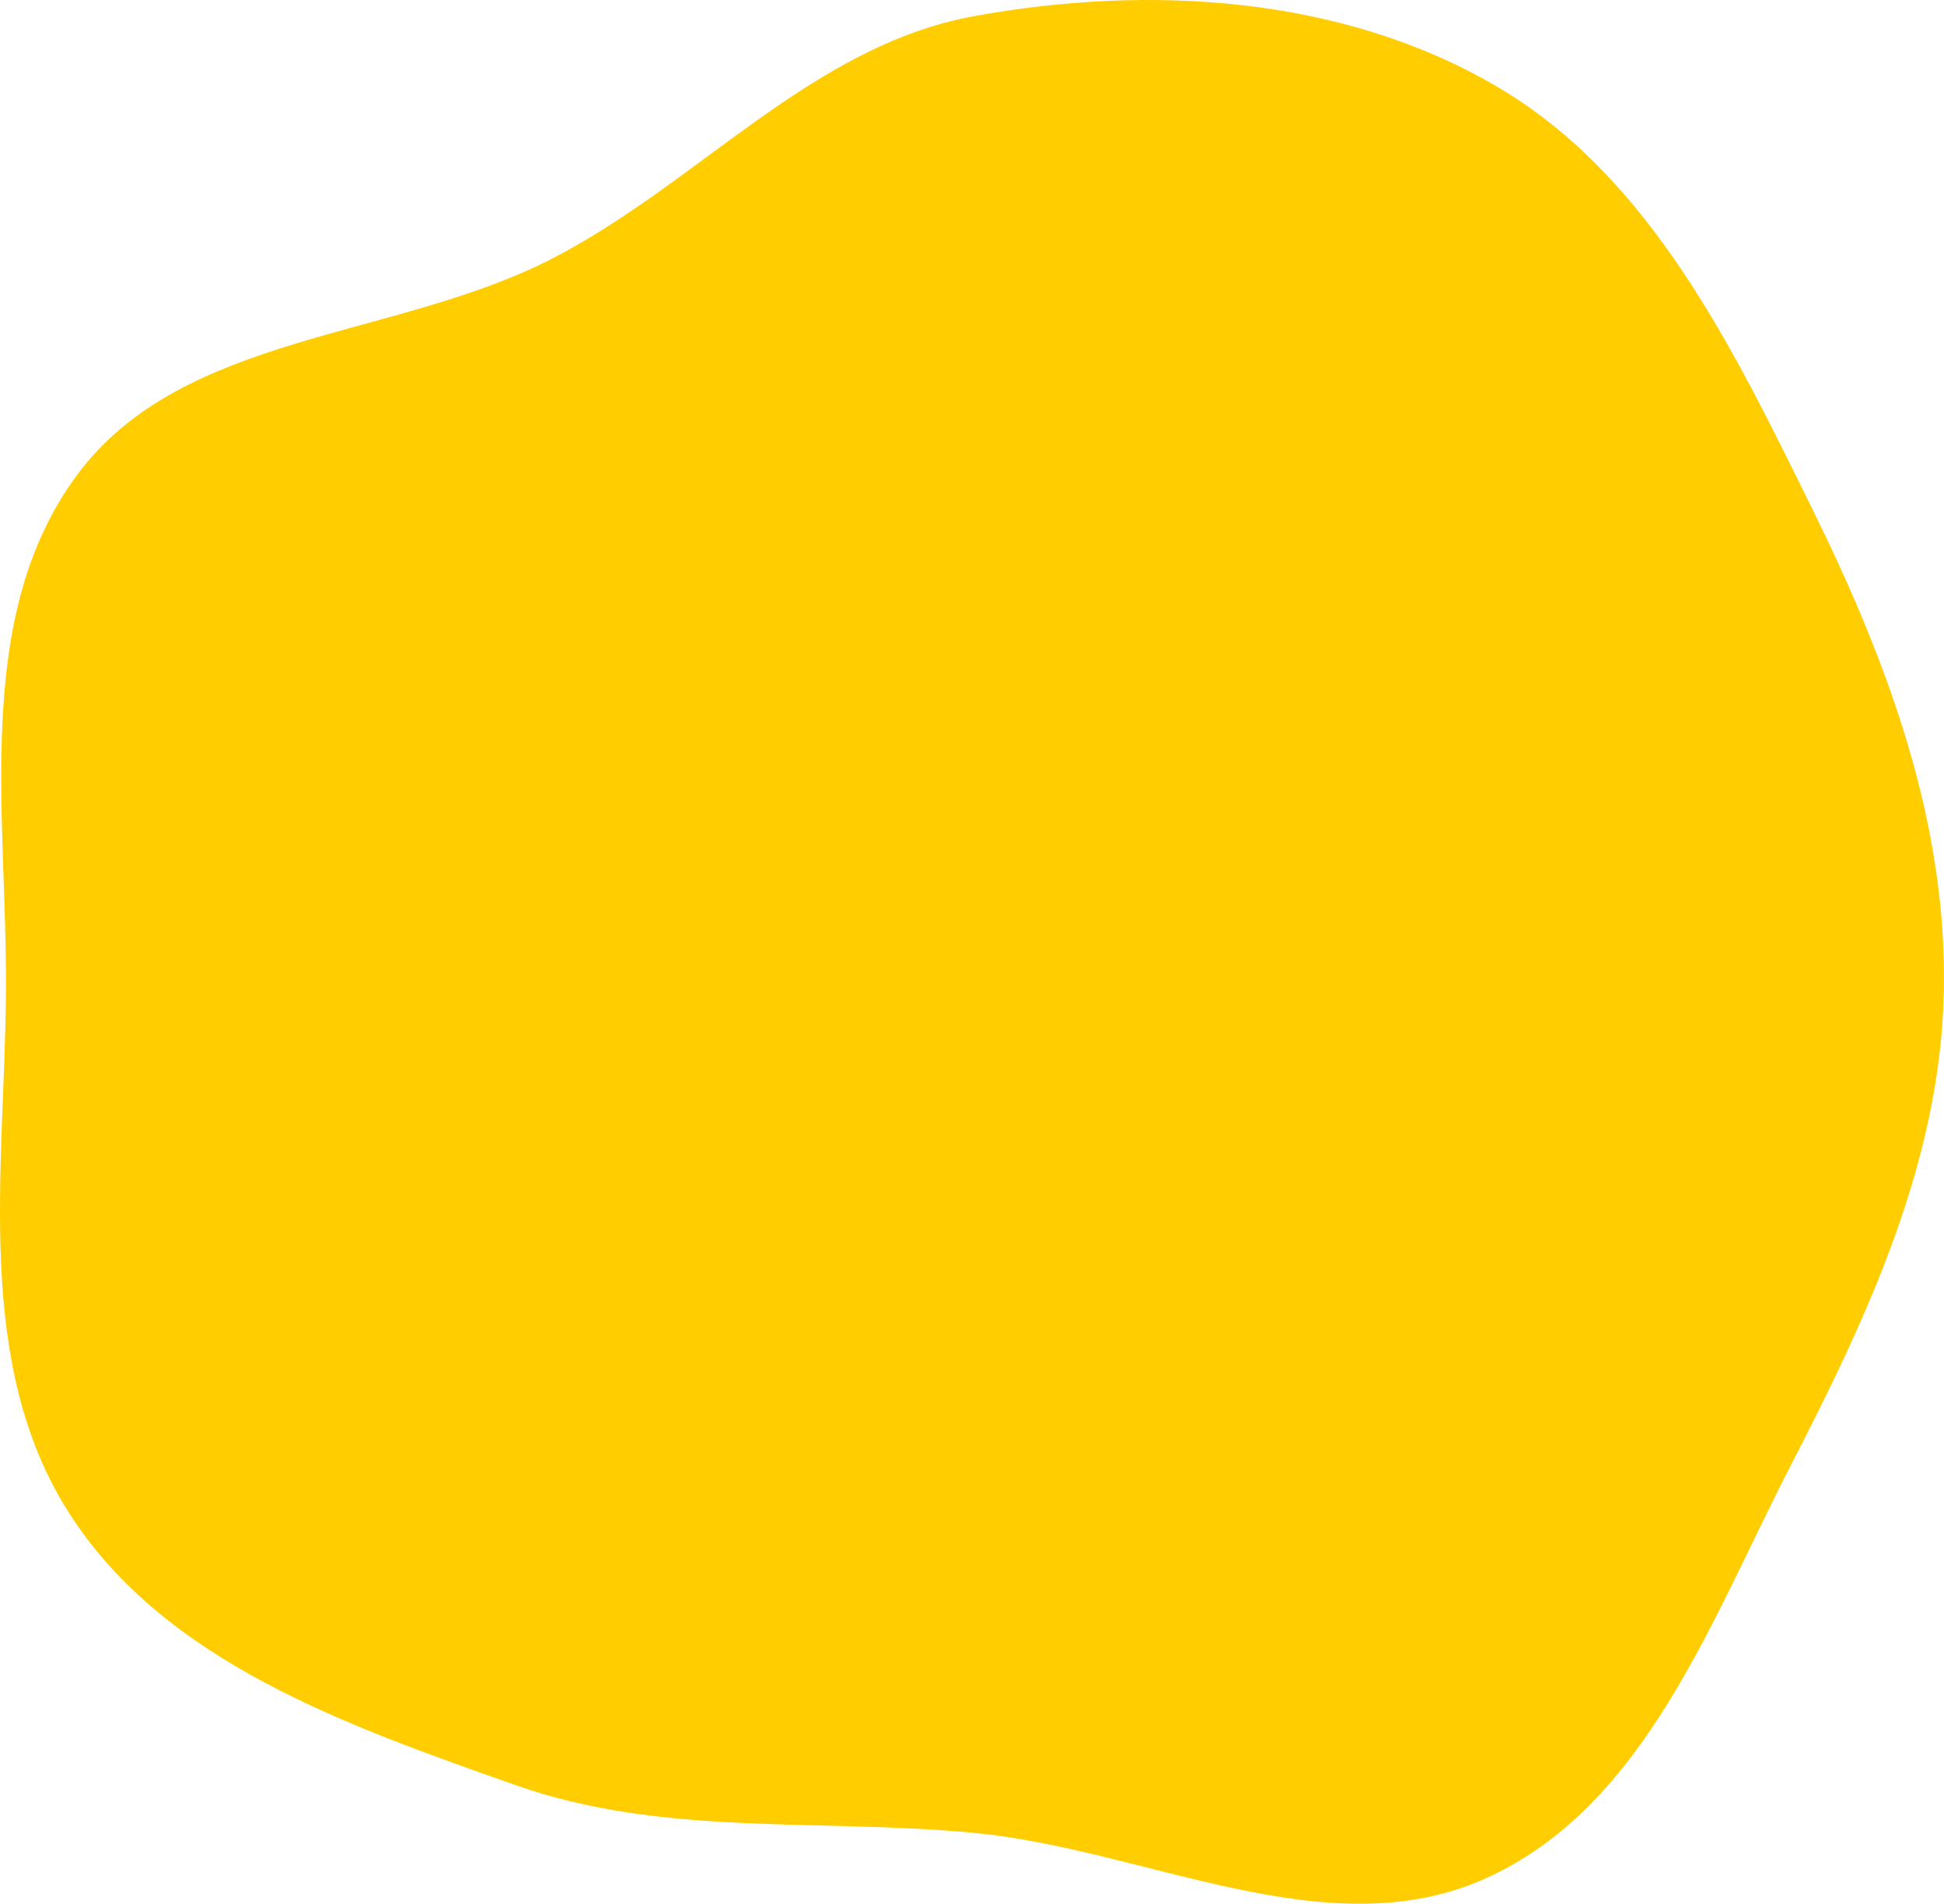<svg width="633" height="620" viewBox="0 0 633 620" fill="none" xmlns="http://www.w3.org/2000/svg">
<path fill-rule="evenodd" clip-rule="evenodd" d="M317.172 5.261C374.489 -5.198 437.214 -1.296 487.446 28.213C537.574 57.662 564.295 113.431 590.02 165.553C614.517 215.187 634.128 267.686 632.95 323.02C631.785 377.75 608.516 428.019 583.397 476.664C557.304 527.197 535.739 588.261 483.896 611.68C432.174 635.045 373.672 602.343 317.172 596.927C266.525 592.072 215.918 598.324 167.941 581.393C113.551 562.2 53.817 541.509 22.648 492.996C-8.742 444.137 1.502 381.084 1.942 323.02C2.38 265.341 -9.208 200.817 25.217 154.526C59.478 108.455 128.24 110.573 179.369 84.433C227.356 59.899 264.149 14.937 317.172 5.261Z" fill="#FFCD00"/>
</svg>
